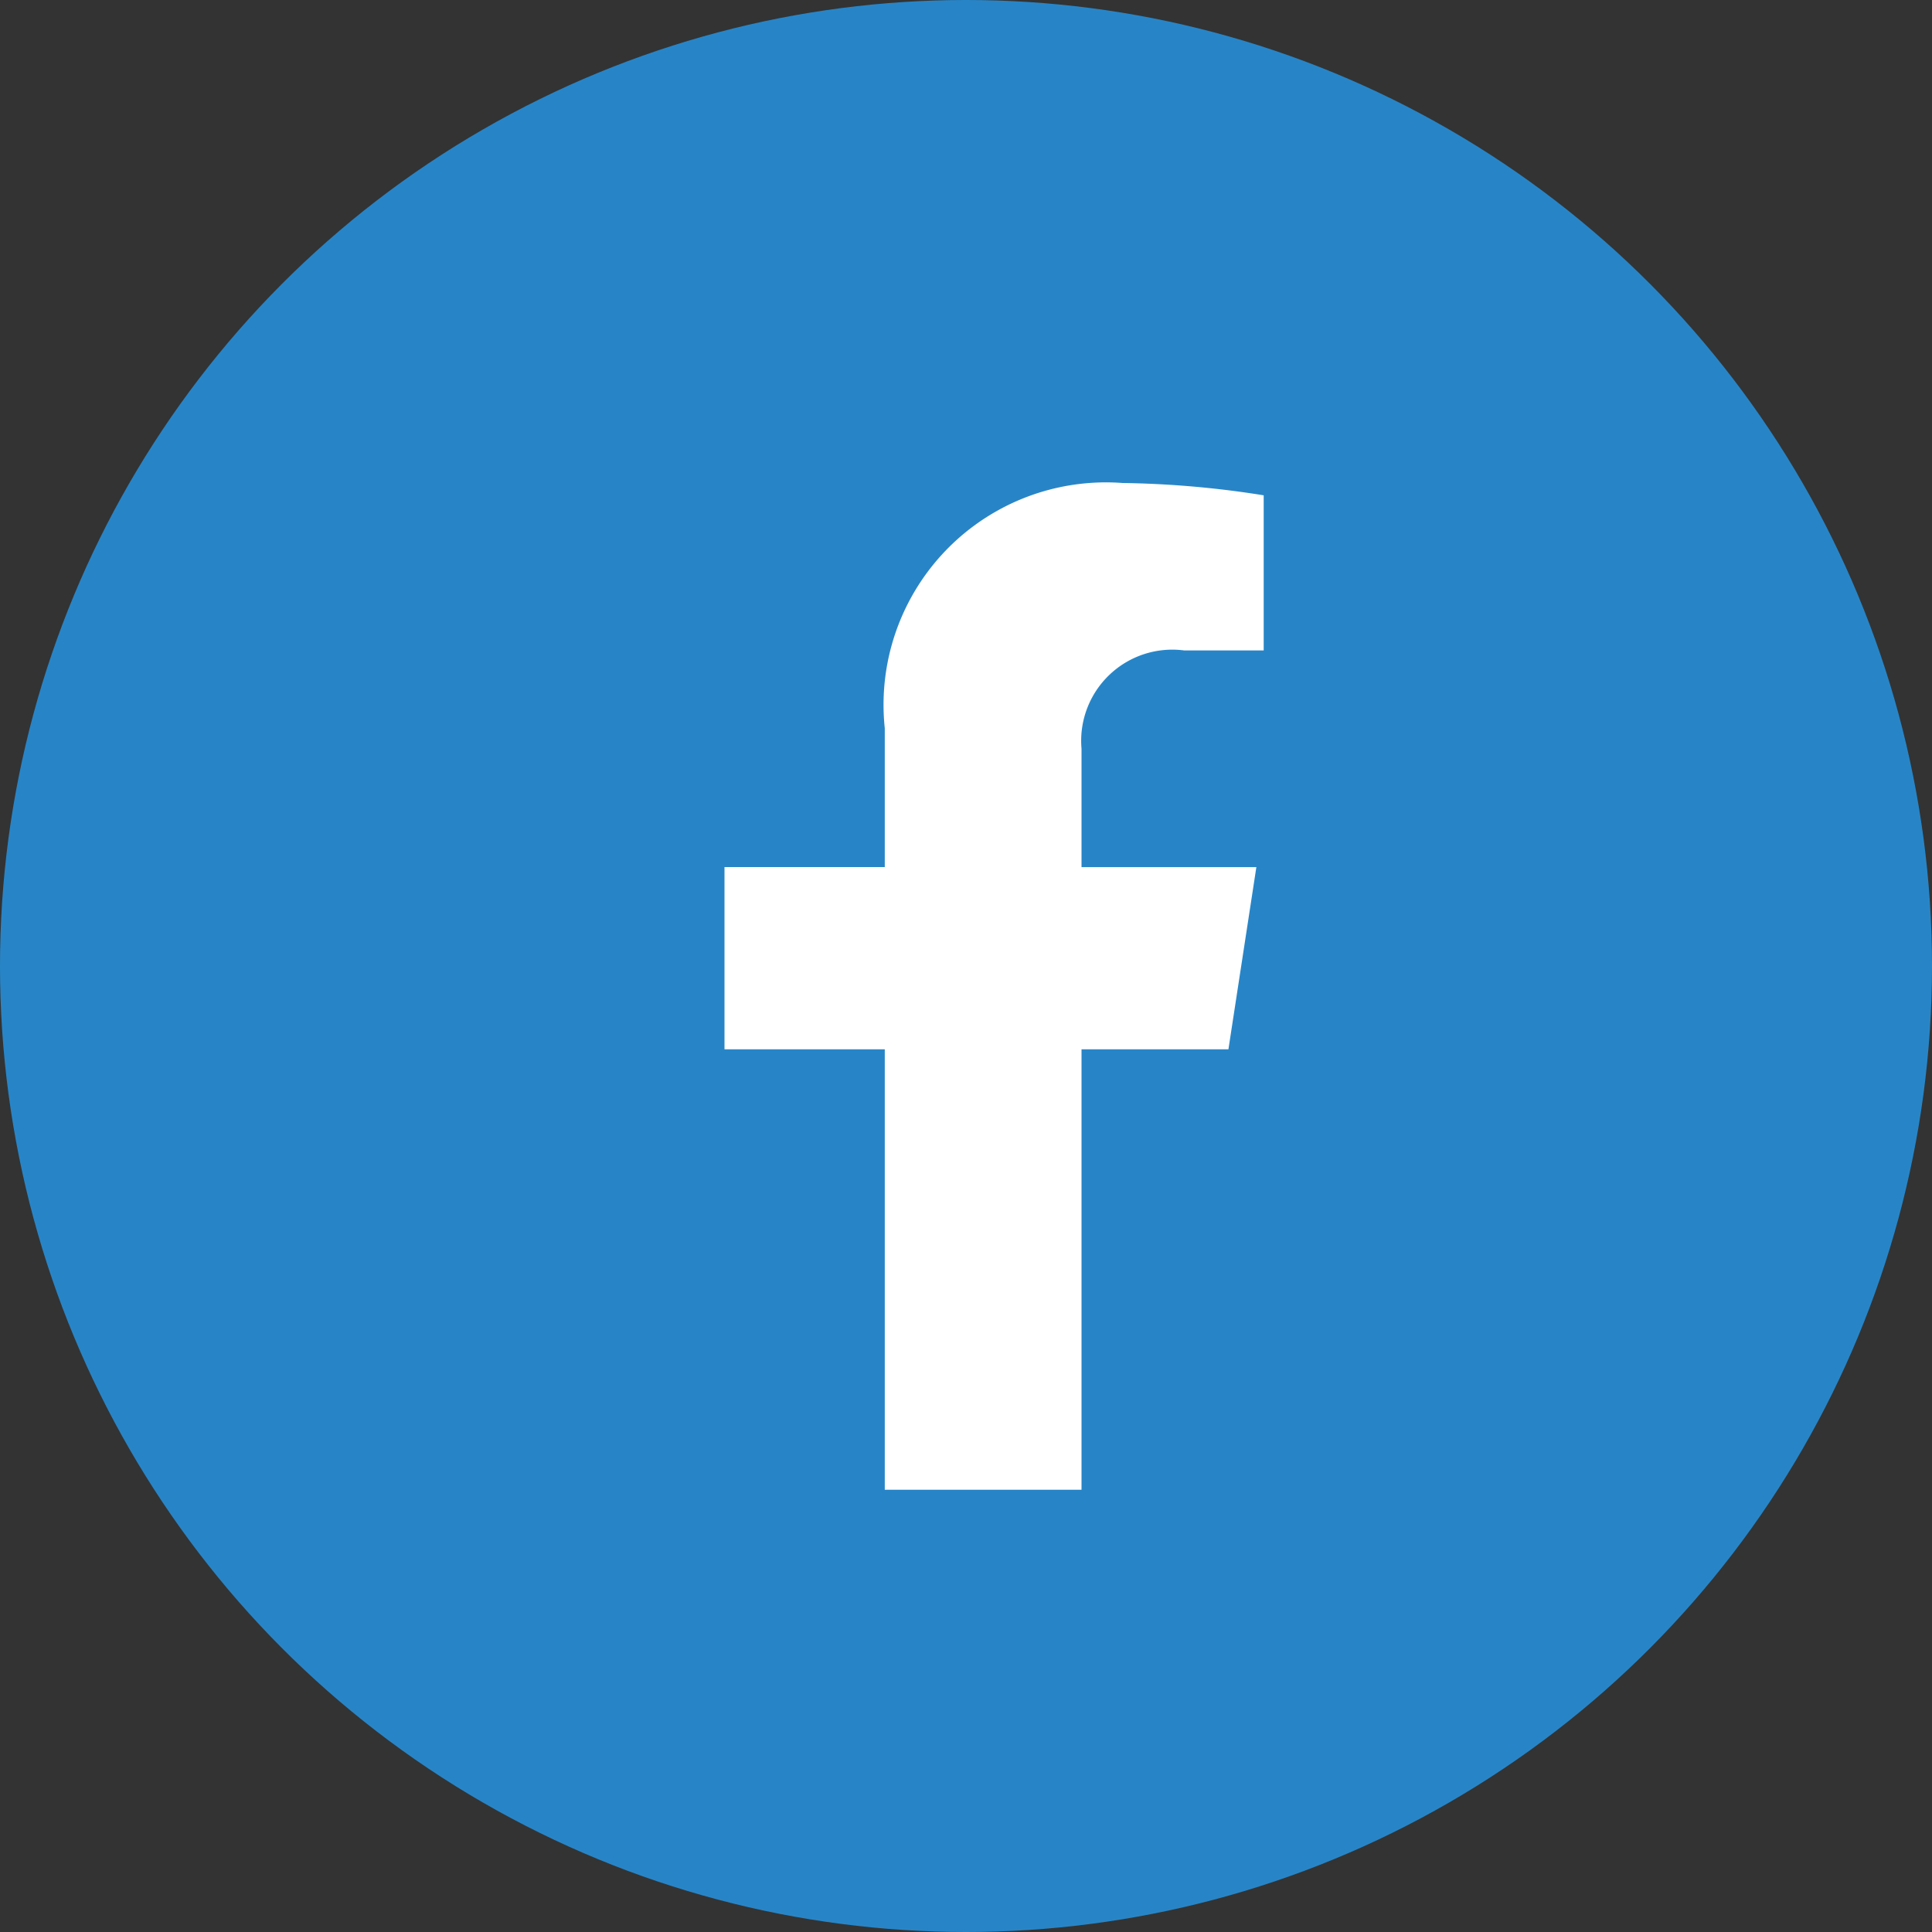 <svg id="Main_icon_component" data-name="Main icon component" xmlns="http://www.w3.org/2000/svg" width="24" height="24" viewBox="0 0 24 24">
  <rect x="0" y="0" width="24" height="24" fill="#333333" stroke="none"/>
  <circle id="Ellipse_882" data-name="Ellipse 882" cx="12" cy="12" r="12" fill="#2785c7"/>
  <path id="Icon_awesome-facebook-f" data-name="Icon awesome-facebook-f" d="M7.869,7.035l.347-2.263H6.044V3.3A1.132,1.132,0,0,1,7.32,2.08h.987V.153A12.04,12.04,0,0,0,6.555,0,2.763,2.763,0,0,0,3.6,3.046V4.771H1.609V7.035H3.6v5.471H6.044V7.035Z" transform="translate(7.391 6)" fill="#fff"/>
</svg>
